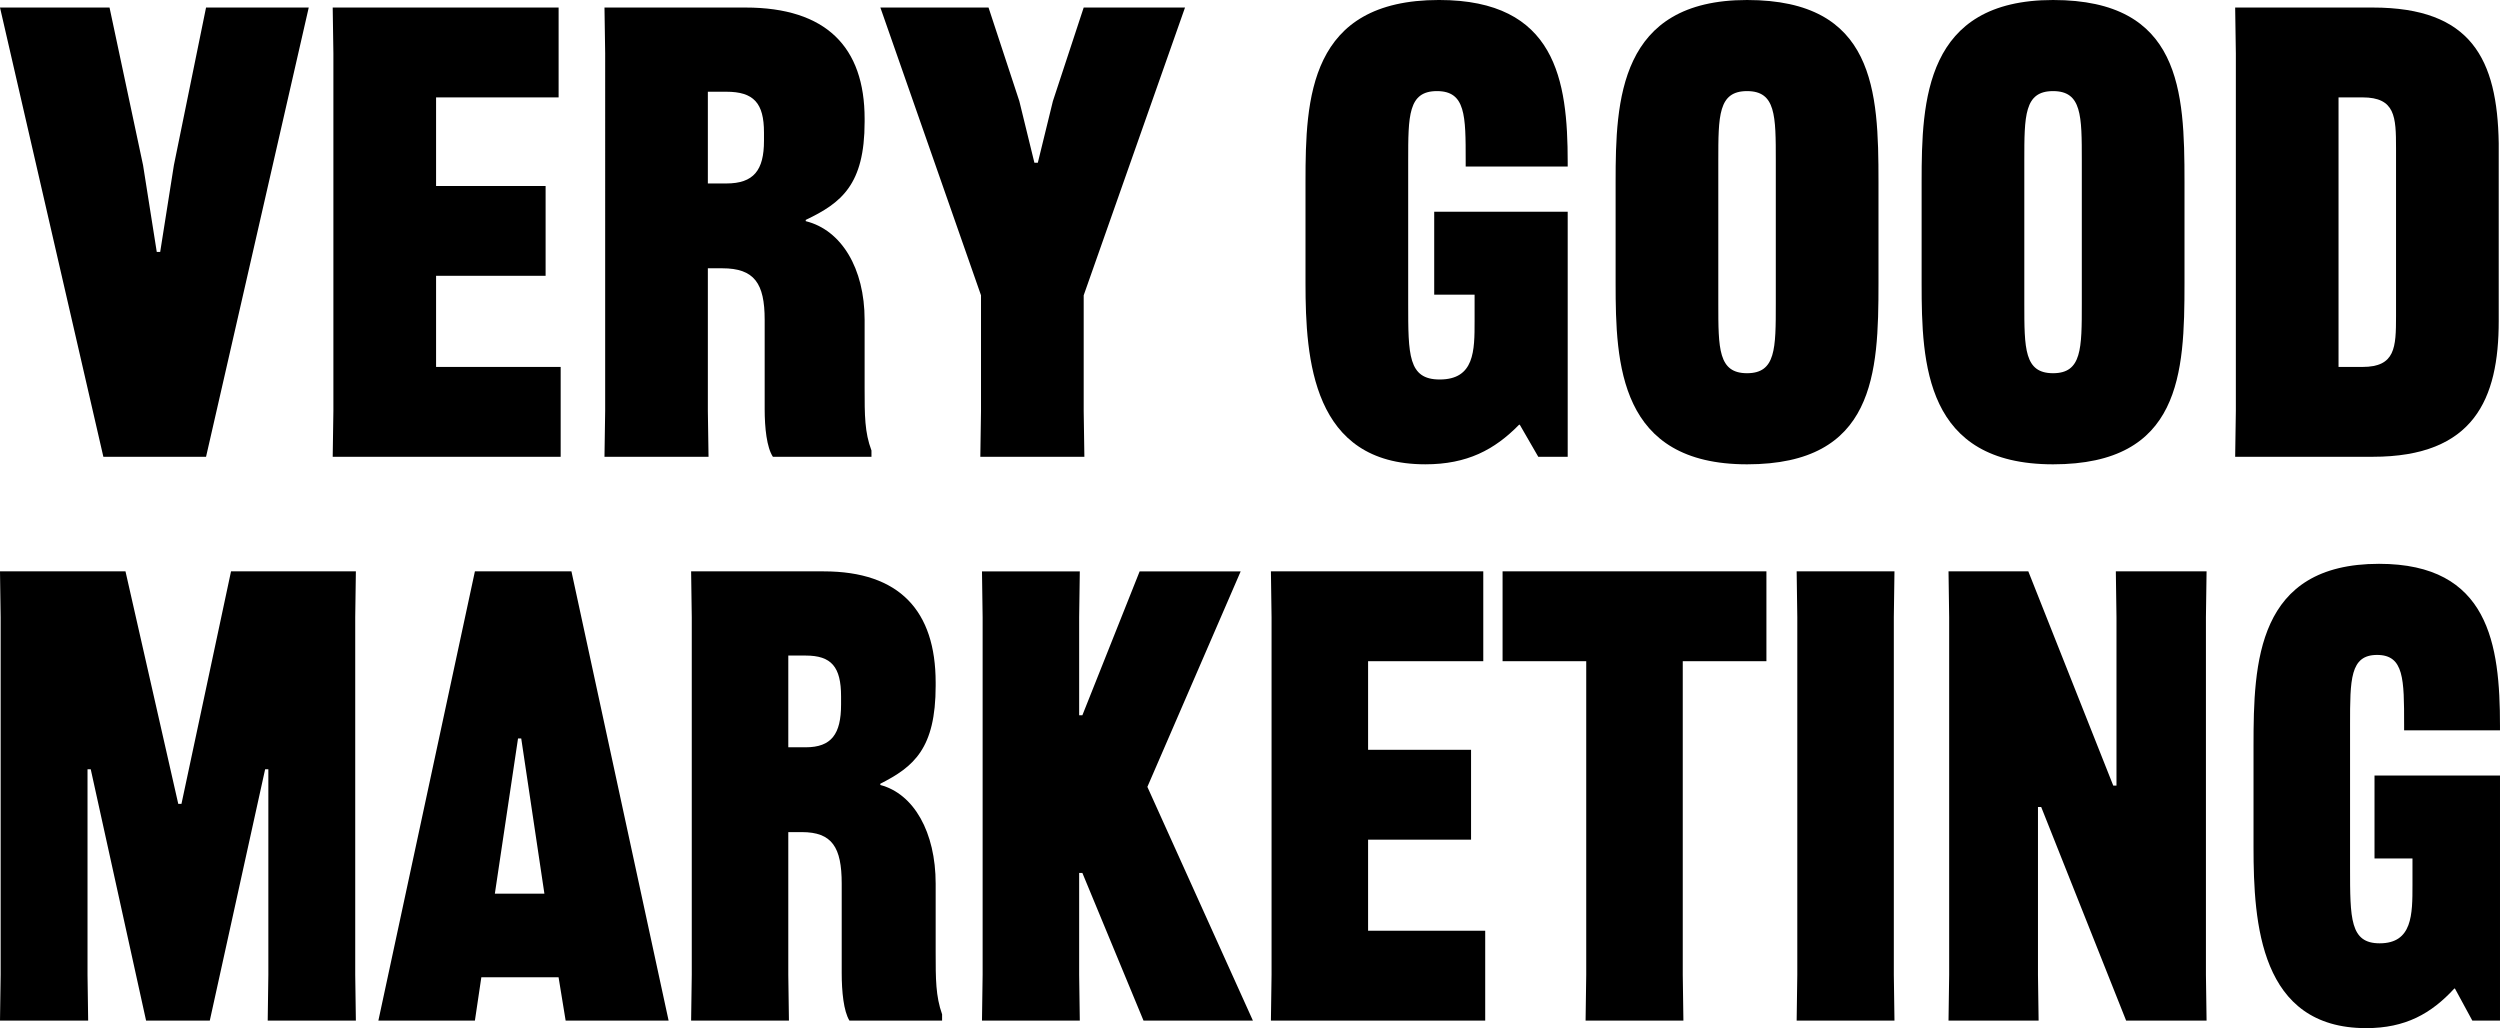 <?xml version="1.0" encoding="UTF-8"?><svg id="_レイヤー_2" xmlns="http://www.w3.org/2000/svg" width="709.443" height="291.763" viewBox="0 0 709.443 291.763"><g id="_レイヤー_1-2"><g><g><path d="m0,2.14h31.083l9.518,44.753,3.886,24.605h.971l3.886-24.605L58.473,2.14h29.141l-29.141,127.484h-29.14L0,2.14Z"/><path d="m123.749,78.273v25.853h35.356v25.497h-64.691l.195-13.016V15.155l-.195-13.016h64.108v25.497h-34.774v25.14h31.083v25.497h-31.083Z"/><path d="m245.359,34.59c0,17.83-6.605,23.001-16.707,27.815v.357c10.102,2.496,16.707,13.372,16.707,27.993v19.435c0,7.667,0,12.481,1.943,17.652v1.783h-27.974c-1.748-2.674-2.331-8.202-2.331-13.551v-25.318c0-10.341-2.915-14.621-12.045-14.621h-4.079v40.474l.194,13.016h-29.528l.195-13.016V15.155l-.195-13.016h40.019c22.923,0,33.802,11.233,33.802,31.559v.891Zm-44.487,17.473h5.245c7.771,0,10.685-3.744,10.685-12.124v-2.318c0-8.38-2.914-11.589-10.685-11.589h-5.245v26.032Z"/><path d="m278.386,116.607v-32.807L249.829,2.14h30.694l8.742,26.567,4.274,17.473h.971l4.274-17.473,8.742-26.567h28.752l-28.752,81.661v32.807l.195,13.016h-29.528l.194-13.016Z"/><path d="m444.875,47.249h-28.946v-1.605c0-12.838,0-19.791-8.159-19.791s-8.159,6.954-8.159,19.791v40.474c0,14.62,0,21.574,8.937,21.574,9.908,0,9.908-8.202,9.908-16.582v-7.489h-11.461v-23.536h37.882v69.537h-8.354l-5.245-9.093h-.195c-6.994,7.132-14.764,11.233-26.614,11.233-32.054,0-33.997-29.776-33.997-51.35v-28.885c0-23.535.972-51.528,37.882-51.528,33.22,0,36.523,22.822,36.523,46.001v1.248Z"/><path d="m495.773,131.763c-36.327,0-37.299-28.528-37.299-51.35v-28.885c0-23,.972-51.528,37.299-51.528s37.299,25.853,37.299,51.528v28.885c0,25.497-.971,51.35-37.299,51.35Zm-8.159-45.645c0,12.837,0,19.791,8.159,19.791s8.159-6.954,8.159-19.791v-40.474c0-12.838,0-19.791-8.159-19.791s-8.159,6.954-8.159,19.791v40.474Z"/><path d="m582.611,131.763c-36.327,0-37.299-28.528-37.299-51.35v-28.885c0-23,.972-51.528,37.299-51.528s37.299,25.853,37.299,51.528v28.885c0,25.497-.971,51.35-37.299,51.35Zm-8.159-45.645c0,12.837,0,19.791,8.159,19.791s8.159-6.954,8.159-19.791v-40.474c0-12.838,0-19.791-8.159-19.791s-8.159,6.954-8.159,19.791v40.474Z"/><path d="m709.081,91.111c0,22.109-6.994,38.513-35.745,38.513h-39.047l.195-13.016V15.155l-.195-13.016h39.047c27.974,0,35.356,14.62,35.745,38.513v50.459Zm-29.141-49.032c0-8.915-.194-14.442-9.518-14.442h-6.799v76.49h6.799c9.325,0,9.518-5.527,9.518-14.442v-47.606Z"/></g><g><path d="m.183,276.607v-101.452l-.183-13.016h35.61l14.975,65.971h.913l14.062-65.971h35.428l-.183,13.016v101.452l.183,13.016h-25.019l.183-13.016v-58.304h-.913l-15.705,71.32h-18.079l-15.705-71.32h-.913v58.304l.183,13.016H0l.183-13.016Z"/><path d="m189.735,289.623h-29.219l-2.009-12.303h-21.914l-1.826,12.303h-27.393l27.393-127.484h27.393l27.575,127.484Zm-49.307-36.016h14.062l-6.574-44.04h-.913l-6.574,44.04Z"/><path d="m265.52,194.59c0,17.83-6.209,23.001-15.705,27.815v.357c9.496,2.496,15.705,13.372,15.705,27.993v19.435c0,7.667,0,12.481,1.826,17.651v1.783h-26.297c-1.644-2.675-2.191-8.202-2.191-13.551v-25.318c0-10.341-2.739-14.62-11.322-14.62h-3.835v40.474l.183,13.016h-27.758l.183-13.016v-101.452l-.183-13.016h37.619c21.549,0,31.775,11.233,31.775,31.559v.891Zm-41.819,17.473h4.931c7.305,0,10.044-3.744,10.044-12.124v-2.318c0-8.38-2.739-11.589-10.044-11.589h-4.931v26.032Z"/><path d="m352.078,162.139l-26.479,61.157,29.949,66.327h-31.045l-17.349-41.9h-.913v28.885l.183,13.016h-27.758l.183-13.016v-101.452l-.183-13.016h27.758l-.183,13.016v27.815h.913l16.253-40.831h28.671Z"/><path d="m388.232,238.273v25.853h33.236v25.497h-60.812l.183-13.016v-101.452l-.183-13.016h60.264v25.497h-32.688v25.14h29.219v25.497h-29.219Z"/><path d="m477.528,187.636v88.971l.183,13.016h-27.758l.183-13.016v-88.971h-23.74v-25.497h74.873v25.497h-23.74Z"/><path d="m537.607,162.139l-.183,13.016v101.452l.183,13.016h-27.758l.183-13.016v-101.452l-.183-13.016h27.758Z"/><path d="m553.128,276.607v-101.452l-.183-13.016h22.645l24.105,60.8h.913v-47.784l-.183-13.016h25.749l-.183,13.016v101.452l.183,13.016h-22.827l-24.105-60.622h-.913v47.606l.183,13.016h-25.566l.183-13.016Z"/><path d="m709.443,207.249h-27.21v-1.605c0-12.838,0-19.791-7.67-19.791s-7.67,6.954-7.67,19.791v40.474c0,14.62,0,21.574,8.4,21.574,9.313,0,9.313-8.202,9.313-16.582v-7.489h-10.774v-23.535h35.61v69.537h-7.853l-4.931-9.093h-.183c-6.574,7.132-13.879,11.233-25.019,11.233-30.132,0-31.958-29.776-31.958-51.35v-28.884c0-23.536.913-51.528,35.61-51.528,31.228,0,34.332,22.822,34.332,46.001v1.248Z"/></g></g></g></svg>
